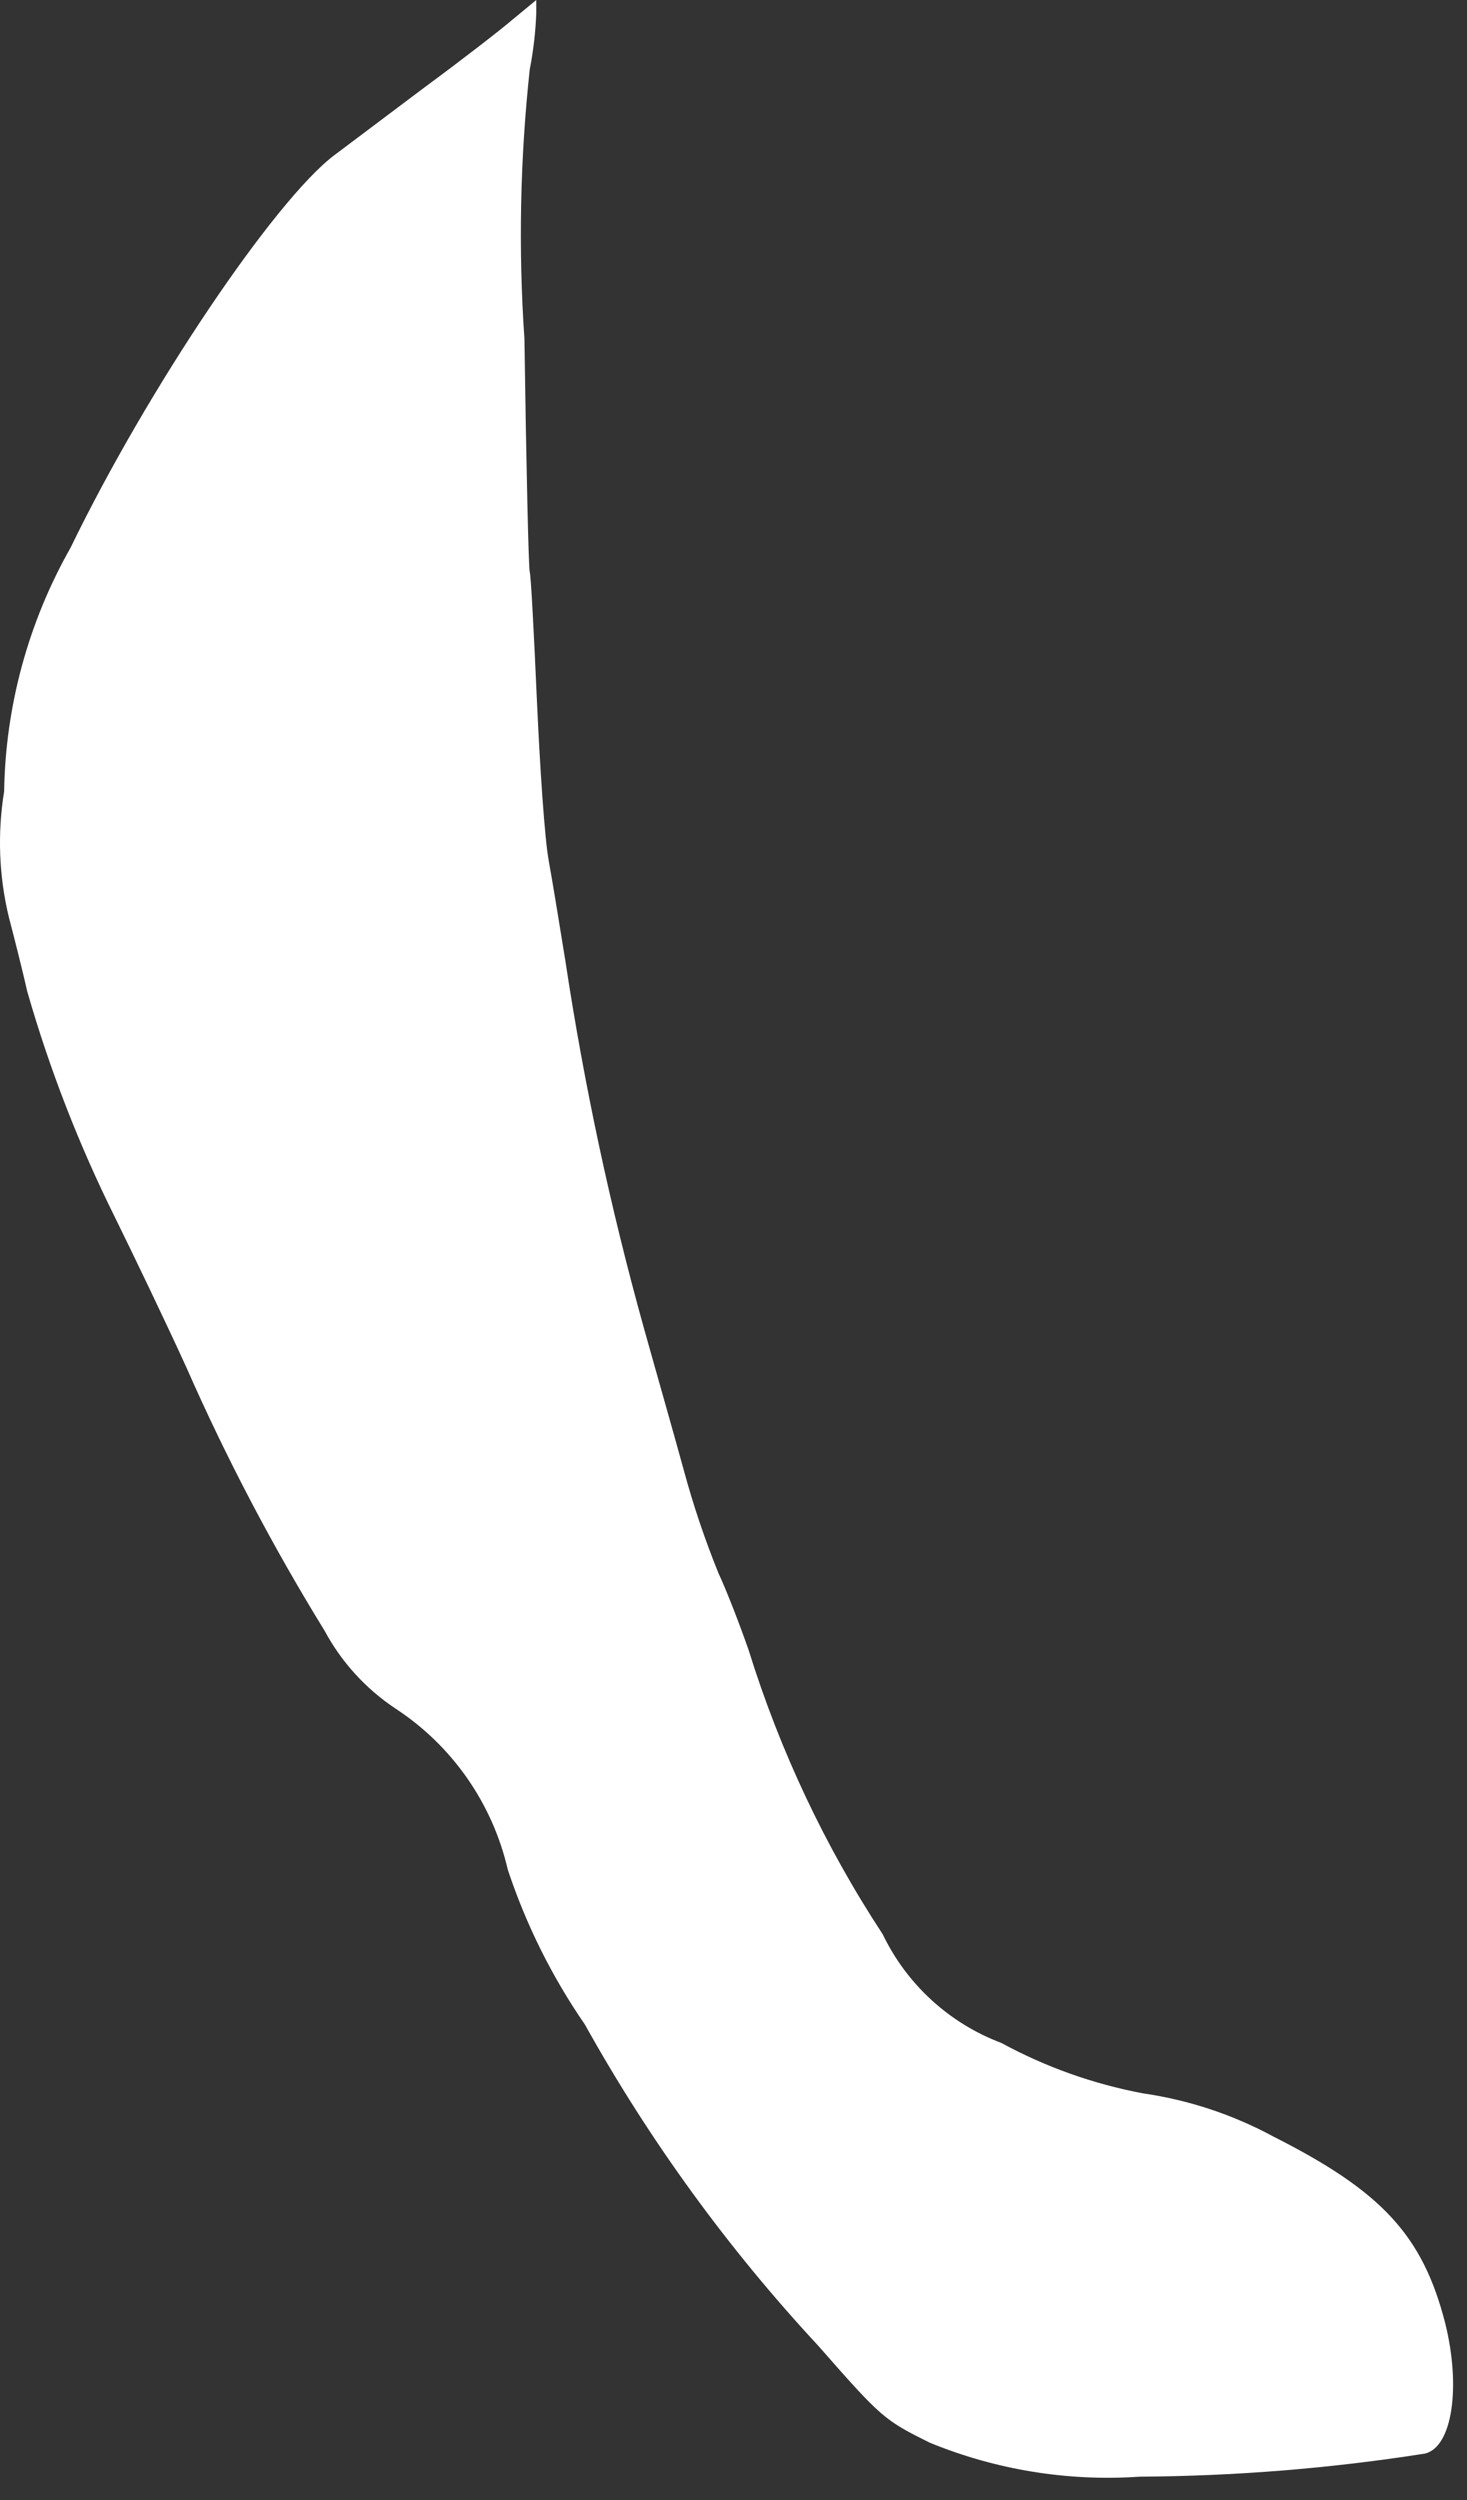 <?xml version="1.0" encoding="utf-8"?>
<svg xmlns="http://www.w3.org/2000/svg" fill="none" height="100%" overflow="visible" preserveAspectRatio="none" style="display: block;" viewBox="0 0 27 46" width="100%">
<rect x="0" y="0" width="27" height="46" fill="#333333" stroke="none"/>
<path d="M9.434 0.36C9.204 0.557 8.484 1.114 7.817 1.605L6.147 2.86C5.055 3.69 2.729 7.129 1.299 10.077C0.522 11.446 0.101 12.989 0.076 14.563C-0.049 15.333 -0.02 16.12 0.164 16.878C0.273 17.293 0.426 17.904 0.502 18.243C0.913 19.675 1.454 21.067 2.118 22.402C2.435 23.046 3.035 24.291 3.428 25.153C4.164 26.826 5.014 28.445 5.972 30C6.281 30.576 6.728 31.068 7.272 31.431C8.321 32.115 9.064 33.179 9.346 34.4C9.682 35.412 10.16 36.372 10.765 37.249C11.954 39.383 13.394 41.366 15.057 43.156C16.225 44.488 16.279 44.531 17.12 44.946C18.341 45.445 19.659 45.658 20.975 45.568C22.733 45.558 24.489 45.416 26.227 45.143C26.729 45.023 26.892 43.92 26.598 42.741C26.183 41.125 25.429 40.317 23.442 39.313C22.695 38.908 21.881 38.638 21.04 38.516C20.127 38.345 19.247 38.032 18.43 37.588C17.473 37.228 16.69 36.512 16.247 35.59C15.184 33.971 14.354 32.211 13.779 30.361C13.615 29.891 13.375 29.269 13.222 28.942C12.974 28.329 12.762 27.702 12.589 27.064C12.392 26.343 12.054 25.164 11.847 24.422C11.23 22.204 10.749 19.951 10.405 17.675C10.307 17.075 10.176 16.256 10.1 15.841C10.023 15.426 9.936 14.094 9.881 12.871C9.827 11.649 9.772 10.59 9.75 10.524C9.728 10.459 9.685 8.537 9.652 6.234C9.539 4.582 9.572 2.923 9.75 1.277C9.817 0.935 9.857 0.588 9.87 0.24V0L9.434 0.36Z" fill="white" id="Vector"/>
</svg>